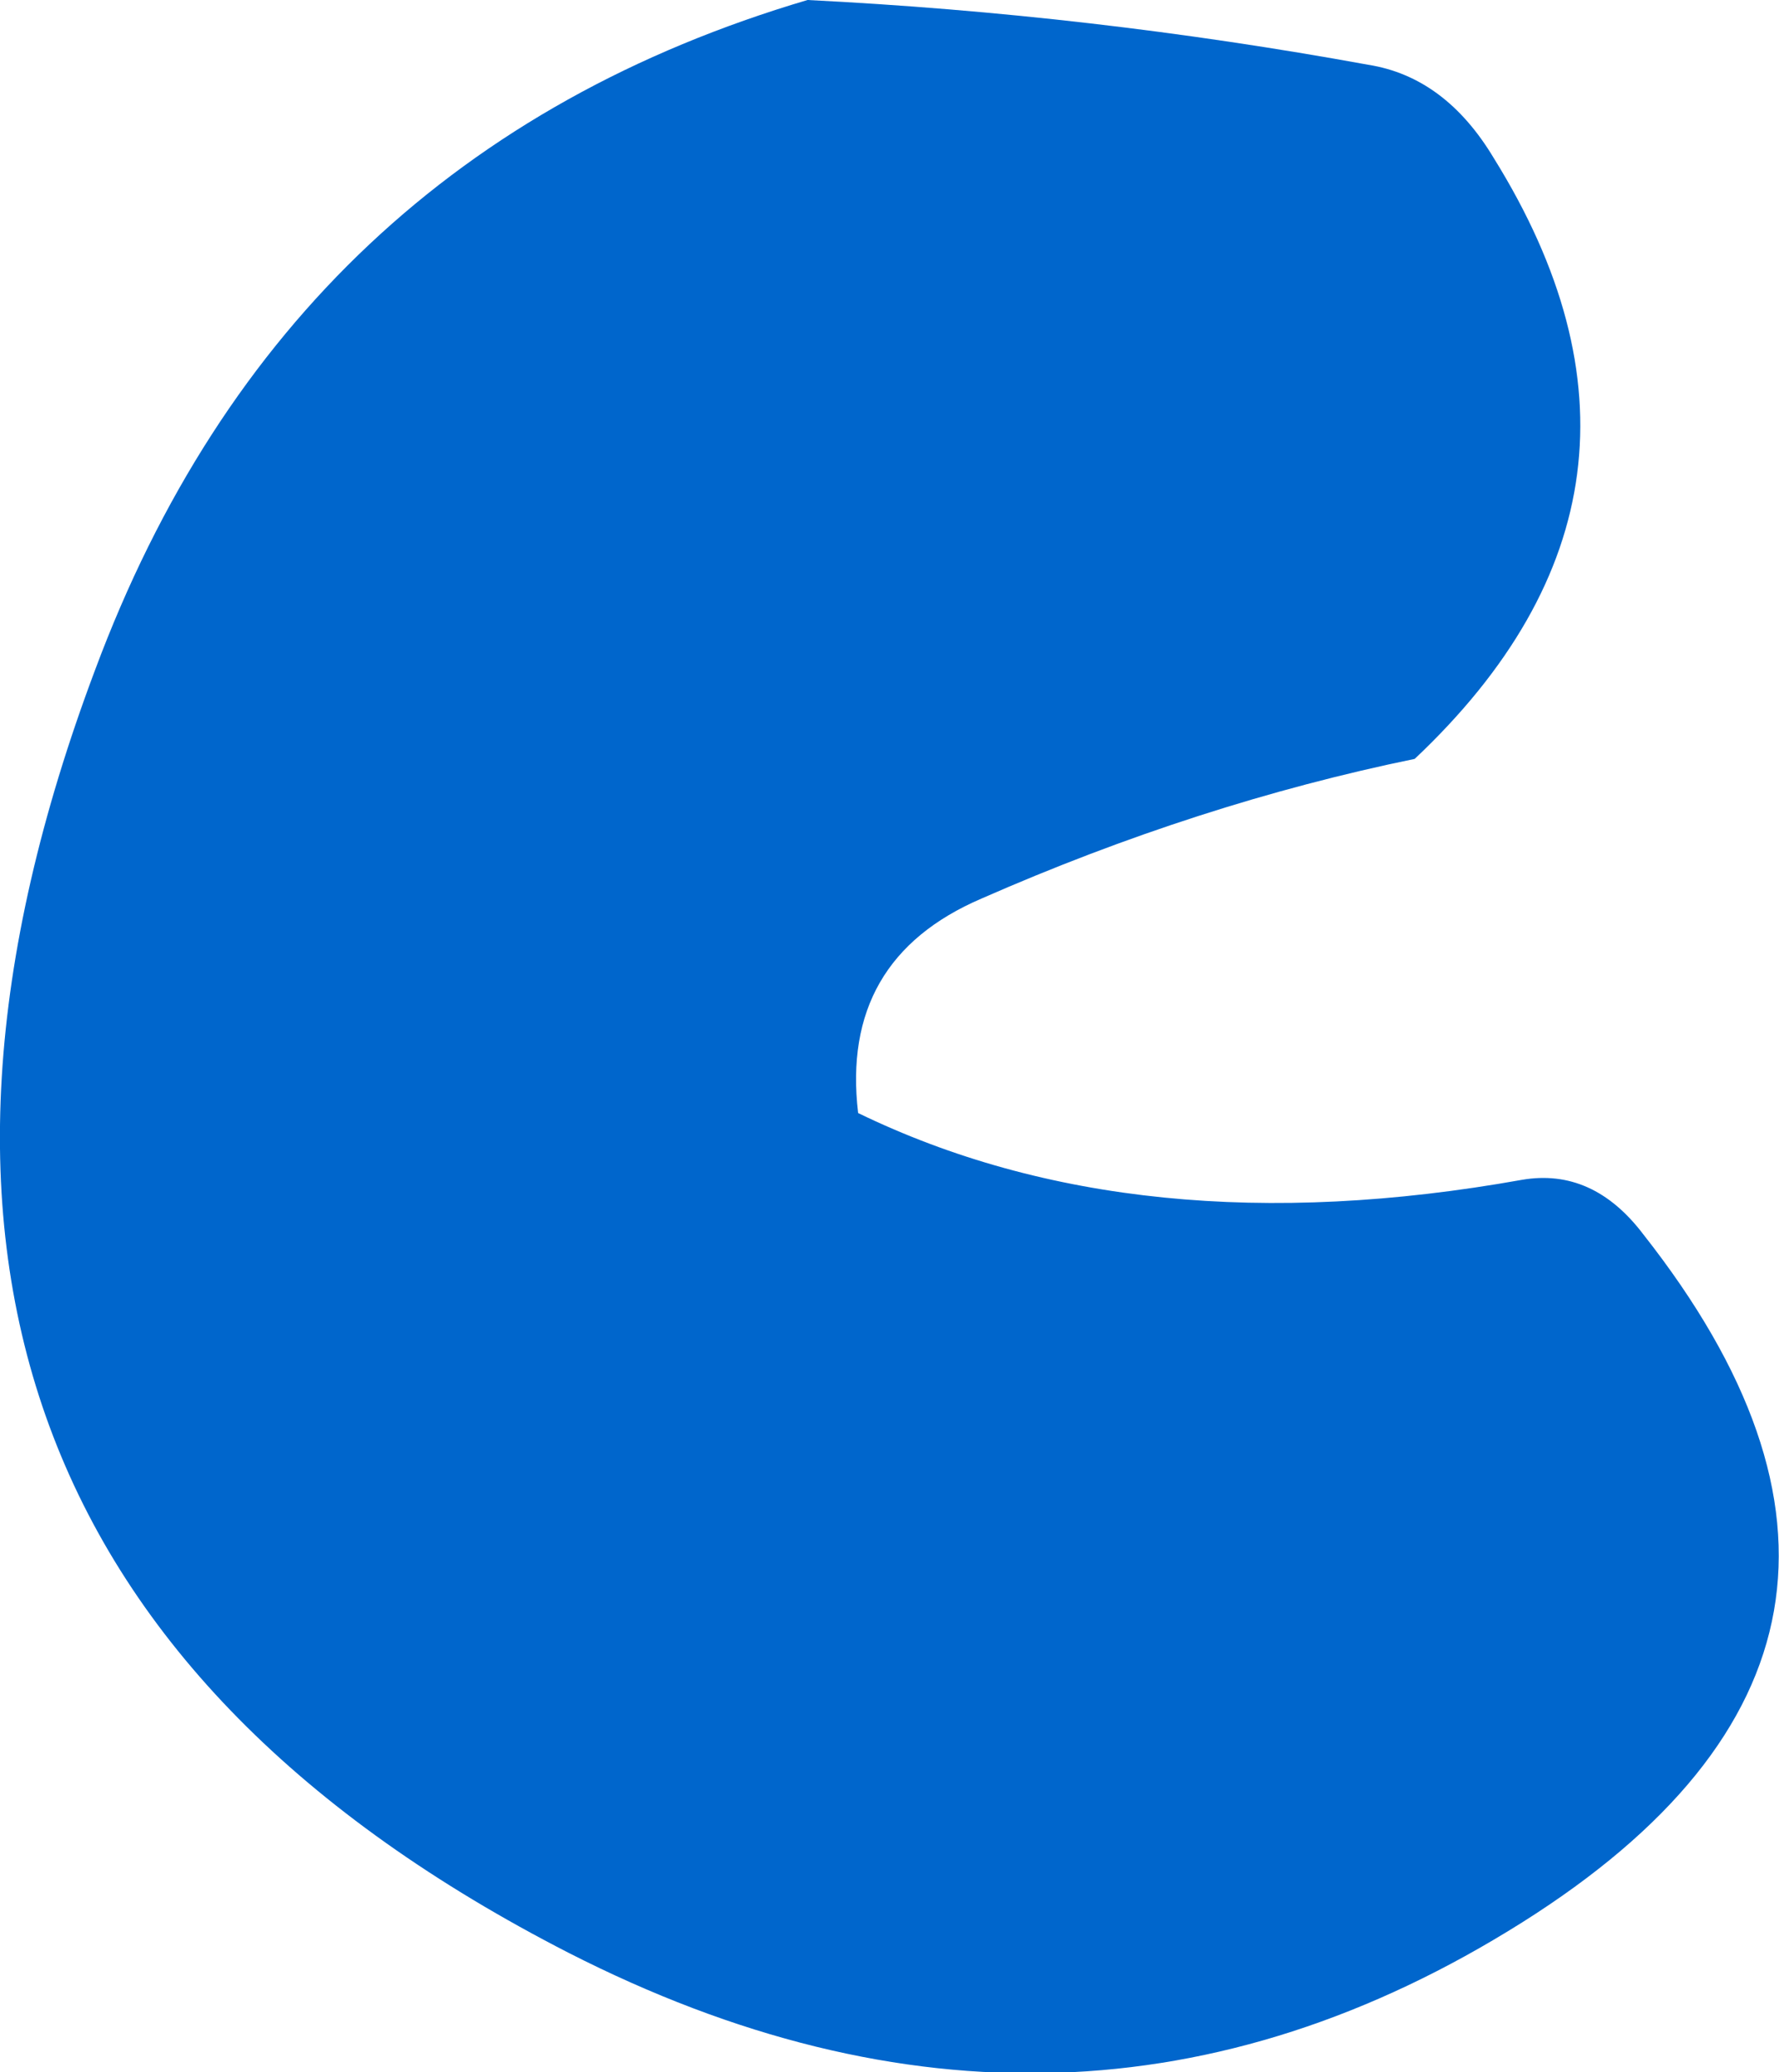 <?xml version="1.0" encoding="UTF-8" standalone="no"?>
<svg xmlns:xlink="http://www.w3.org/1999/xlink" height="51.2px" width="43.95px" xmlns="http://www.w3.org/2000/svg">
  <g transform="matrix(1.0, 0.0, 0.0, 1.0, 22.0, 25.6)">
    <path d="M18.6 4.9 Q26.55 15.0 15.6 21.9 4.4 28.95 -7.95 22.65 -27.75 12.5 -19.65 -9.05 -14.9 -21.8 -2.05 -25.6 4.95 -25.25 11.8 -24.0 13.7 -23.7 14.9 -21.7 20.0 -13.5 12.95 -6.85 7.6 -5.75 2.25 -3.4 -1.25 -1.9 -0.8 1.9 6.1 5.25 15.6 3.55 17.35 3.25 18.6 4.9" fill="#0066cc" fill-rule="evenodd" stroke="none"/>
  </g>
</svg>
